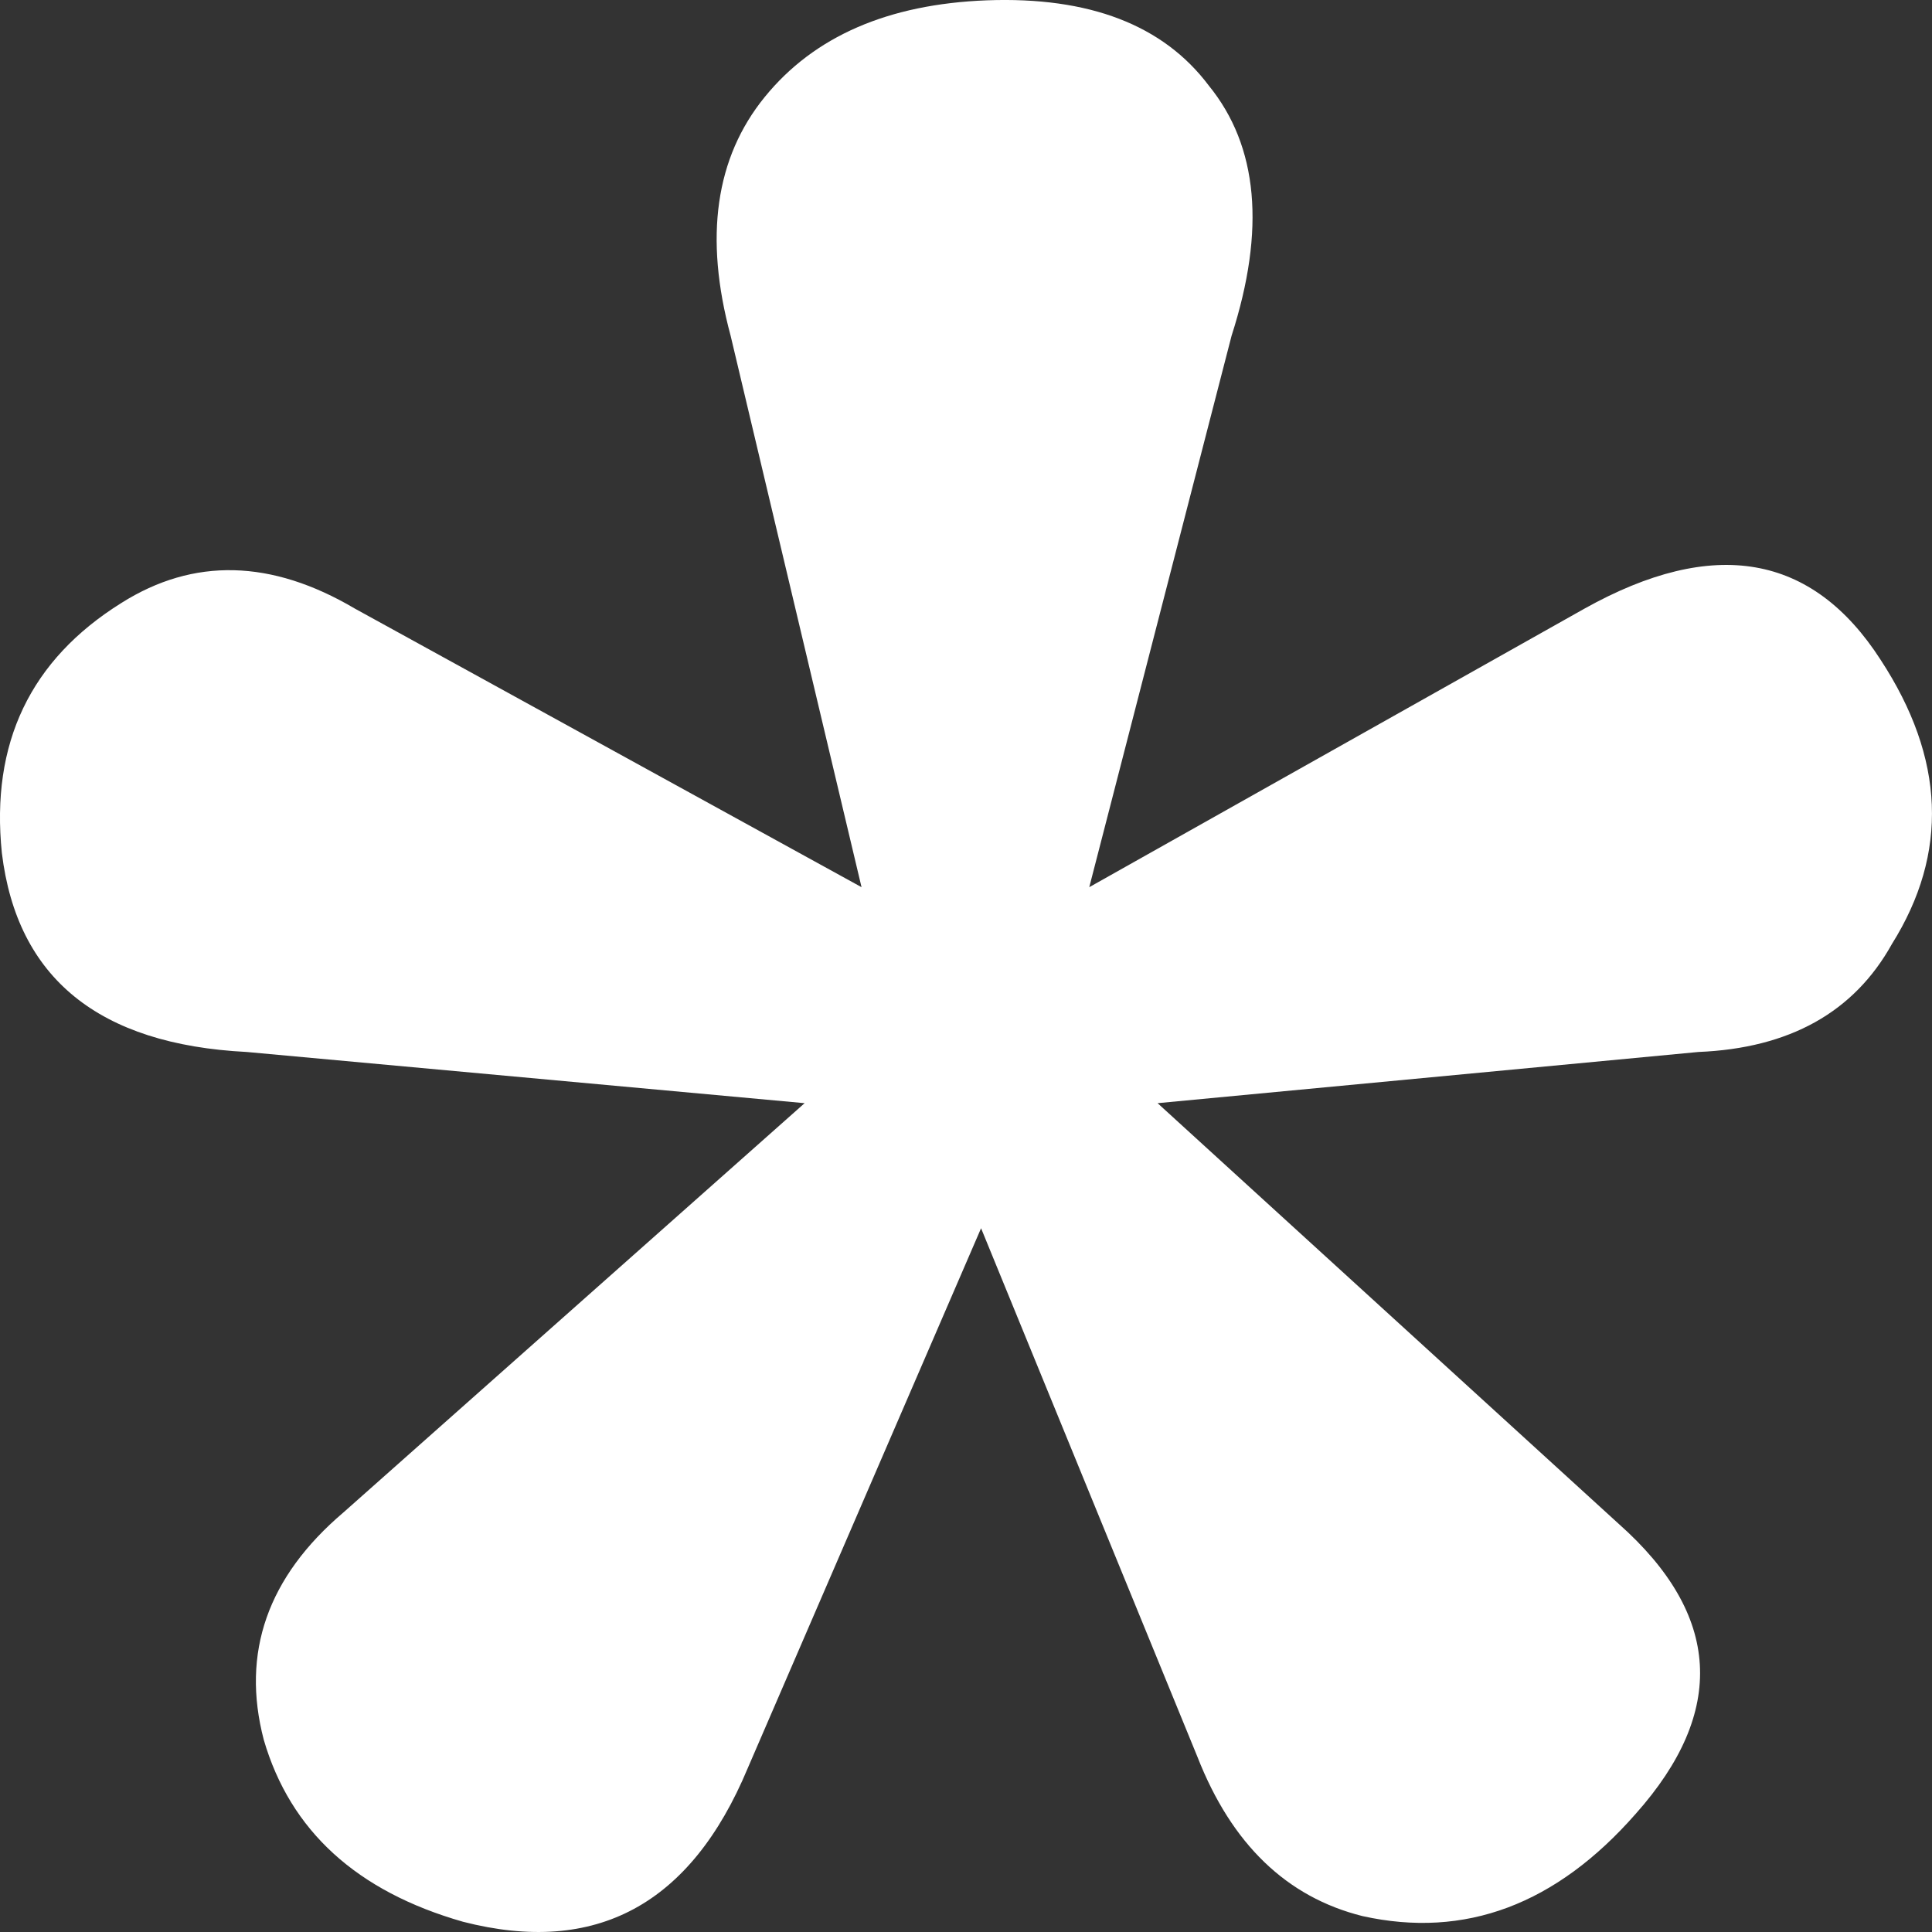 <svg xmlns="http://www.w3.org/2000/svg" width="30" height="30" viewBox="0 0 30 30" fill="none"><rect x="0" y="0" width="30" height="30" fill="#333333" stroke="none"/><path d="M11.61 27.458C10.726 29.576 9.253 30.371 7.19 29.841C5.54 29.37 4.508 28.429 4.096 27.016C3.742 25.663 4.155 24.486 5.333 23.485L12.494 17.13L3.831 16.335C1.532 16.218 0.265 15.188 0.029 13.246C-0.147 11.539 0.471 10.245 1.886 9.362C3.006 8.656 4.214 8.685 5.51 9.45L13.378 13.776L11.345 5.213C10.932 3.683 11.109 2.447 11.875 1.506C12.641 0.564 13.79 0.064 15.323 0.005C16.914 -0.054 18.063 0.388 18.77 1.329C19.537 2.271 19.654 3.566 19.124 5.213L16.914 13.776L24.605 9.45C26.609 8.332 28.141 8.597 29.202 10.245C30.203 11.775 30.262 13.246 29.378 14.658C28.789 15.718 27.787 16.277 26.373 16.335L17.975 17.13L25.135 23.662C26.726 25.074 26.815 26.575 25.4 28.164C24.163 29.576 22.748 30.106 21.157 29.753C19.979 29.459 19.124 28.635 18.594 27.281L15.234 19.072L11.61 27.458Z" fill="white"></path></svg>